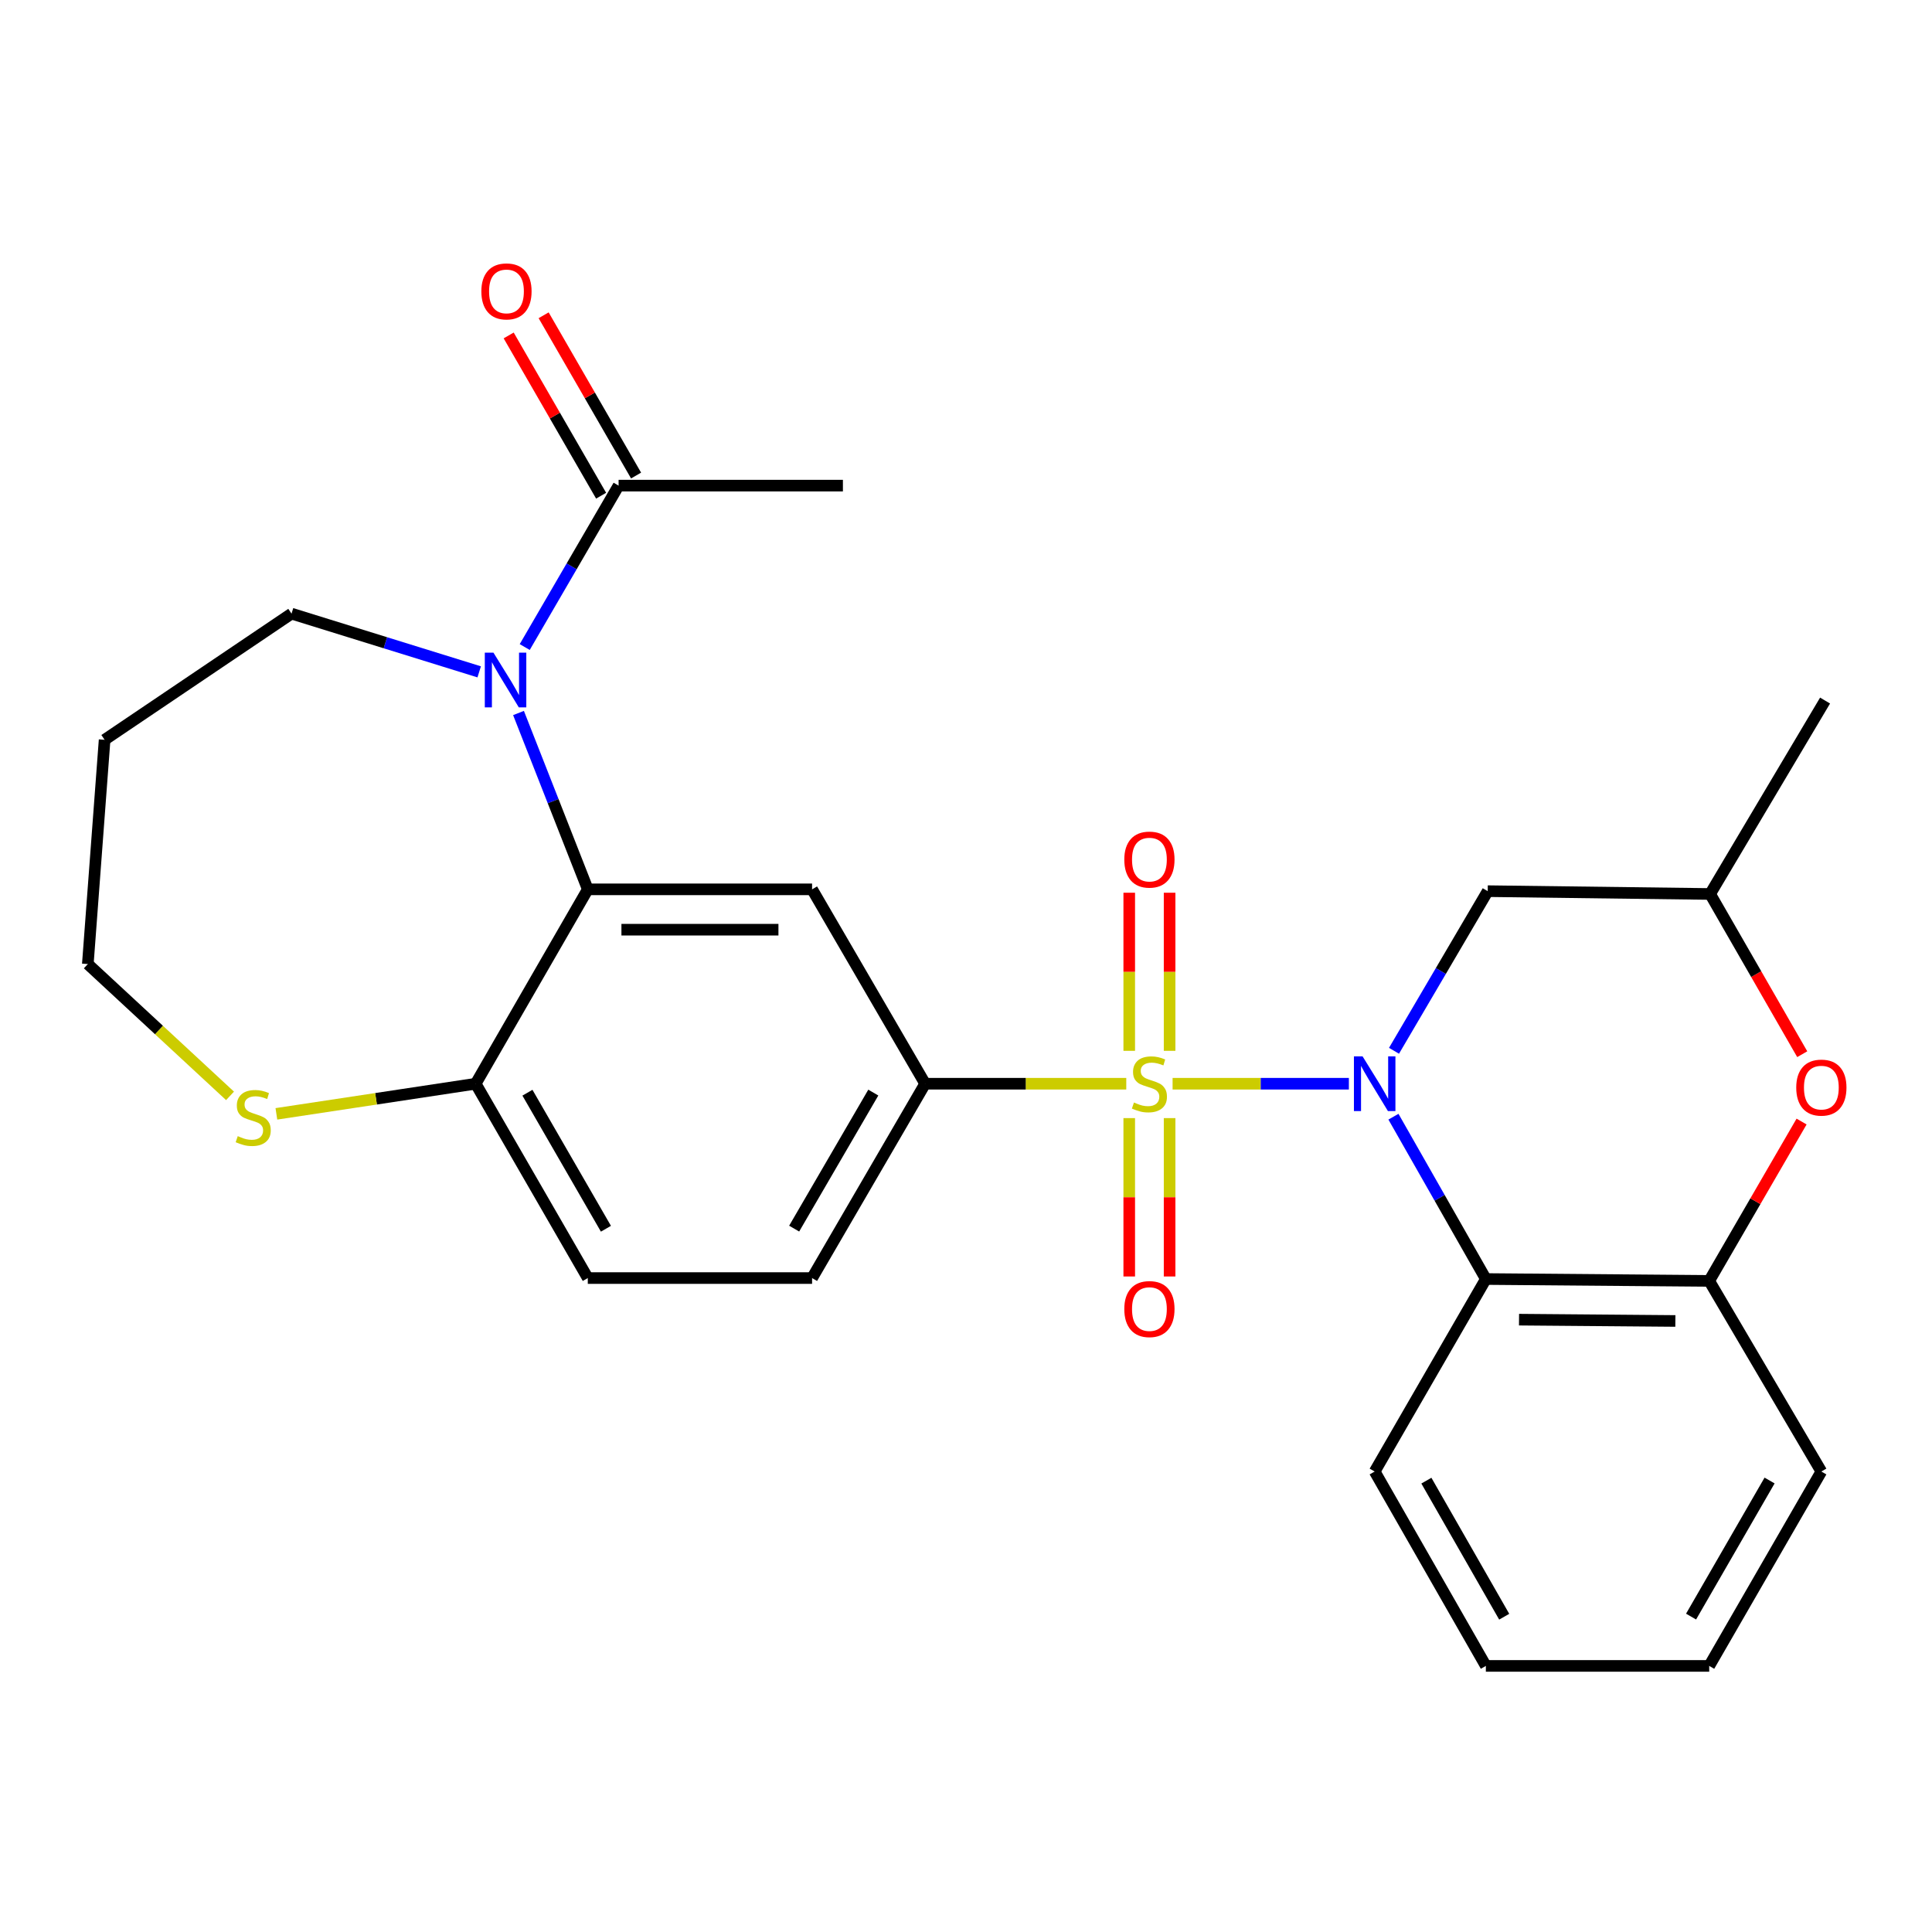 <?xml version='1.0' encoding='iso-8859-1'?>
<svg version='1.1' baseProfile='full'
              xmlns='http://www.w3.org/2000/svg'
                      xmlns:rdkit='http://www.rdkit.org/xml'
                      xmlns:xlink='http://www.w3.org/1999/xlink'
                  xml:space='preserve'
width='1000px' height='1000px' viewBox='0 0 1000 1000'>
<!-- END OF HEADER -->
<rect style='opacity:1.0;fill:#FFFFFF;stroke:none' width='1000' height='1000' x='0' y='0'> </rect>
<path class='bond-0' d='M 606.931,560.934 L 652.553,560.934' style='fill:none;fill-rule:evenodd;stroke:#CCCC00;stroke-width:6px;stroke-linecap:butt;stroke-linejoin:miter;stroke-opacity:1' />
<path class='bond-0' d='M 652.553,560.934 L 698.174,560.934' style='fill:none;fill-rule:evenodd;stroke:#0000FF;stroke-width:6px;stroke-linecap:butt;stroke-linejoin:miter;stroke-opacity:1' />
<path class='bond-4' d='M 582.954,560.934 L 530.905,560.934' style='fill:none;fill-rule:evenodd;stroke:#CCCC00;stroke-width:6px;stroke-linecap:butt;stroke-linejoin:miter;stroke-opacity:1' />
<path class='bond-4' d='M 530.905,560.934 L 478.855,560.934' style='fill:none;fill-rule:evenodd;stroke:#000000;stroke-width:6px;stroke-linecap:butt;stroke-linejoin:miter;stroke-opacity:1' />
<path class='bond-10' d='M 605.381,543.912 L 605.381,502.995' style='fill:none;fill-rule:evenodd;stroke:#CCCC00;stroke-width:6px;stroke-linecap:butt;stroke-linejoin:miter;stroke-opacity:1' />
<path class='bond-10' d='M 605.381,502.995 L 605.381,462.078' style='fill:none;fill-rule:evenodd;stroke:#FF0000;stroke-width:6px;stroke-linecap:butt;stroke-linejoin:miter;stroke-opacity:1' />
<path class='bond-10' d='M 584.492,543.912 L 584.492,502.995' style='fill:none;fill-rule:evenodd;stroke:#CCCC00;stroke-width:6px;stroke-linecap:butt;stroke-linejoin:miter;stroke-opacity:1' />
<path class='bond-10' d='M 584.492,502.995 L 584.492,462.078' style='fill:none;fill-rule:evenodd;stroke:#FF0000;stroke-width:6px;stroke-linecap:butt;stroke-linejoin:miter;stroke-opacity:1' />
<path class='bond-11' d='M 584.492,578.728 L 584.492,619.715' style='fill:none;fill-rule:evenodd;stroke:#CCCC00;stroke-width:6px;stroke-linecap:butt;stroke-linejoin:miter;stroke-opacity:1' />
<path class='bond-11' d='M 584.492,619.715 L 584.492,660.703' style='fill:none;fill-rule:evenodd;stroke:#FF0000;stroke-width:6px;stroke-linecap:butt;stroke-linejoin:miter;stroke-opacity:1' />
<path class='bond-11' d='M 605.381,578.728 L 605.381,619.715' style='fill:none;fill-rule:evenodd;stroke:#CCCC00;stroke-width:6px;stroke-linecap:butt;stroke-linejoin:miter;stroke-opacity:1' />
<path class='bond-11' d='M 605.381,619.715 L 605.381,660.703' style='fill:none;fill-rule:evenodd;stroke:#FF0000;stroke-width:6px;stroke-linecap:butt;stroke-linejoin:miter;stroke-opacity:1' />
<path class='bond-3' d='M 721.245,578.002 L 745.161,620.012' style='fill:none;fill-rule:evenodd;stroke:#0000FF;stroke-width:6px;stroke-linecap:butt;stroke-linejoin:miter;stroke-opacity:1' />
<path class='bond-3' d='M 745.161,620.012 L 769.076,662.023' style='fill:none;fill-rule:evenodd;stroke:#000000;stroke-width:6px;stroke-linecap:butt;stroke-linejoin:miter;stroke-opacity:1' />
<path class='bond-8' d='M 721.537,543.885 L 745.788,502.573' style='fill:none;fill-rule:evenodd;stroke:#0000FF;stroke-width:6px;stroke-linecap:butt;stroke-linejoin:miter;stroke-opacity:1' />
<path class='bond-8' d='M 745.788,502.573 L 770.04,461.262' style='fill:none;fill-rule:evenodd;stroke:#000000;stroke-width:6px;stroke-linecap:butt;stroke-linejoin:miter;stroke-opacity:1' />
<path class='bond-1' d='M 268.38,369.05 L 286.309,414.686' style='fill:none;fill-rule:evenodd;stroke:#0000FF;stroke-width:6px;stroke-linecap:butt;stroke-linejoin:miter;stroke-opacity:1' />
<path class='bond-1' d='M 286.309,414.686 L 304.239,460.322' style='fill:none;fill-rule:evenodd;stroke:#000000;stroke-width:6px;stroke-linecap:butt;stroke-linejoin:miter;stroke-opacity:1' />
<path class='bond-9' d='M 271.599,334.91 L 295.891,293.133' style='fill:none;fill-rule:evenodd;stroke:#0000FF;stroke-width:6px;stroke-linecap:butt;stroke-linejoin:miter;stroke-opacity:1' />
<path class='bond-9' d='M 295.891,293.133 L 320.184,251.356' style='fill:none;fill-rule:evenodd;stroke:#000000;stroke-width:6px;stroke-linecap:butt;stroke-linejoin:miter;stroke-opacity:1' />
<path class='bond-18' d='M 248.033,347.749 L 199.464,332.684' style='fill:none;fill-rule:evenodd;stroke:#0000FF;stroke-width:6px;stroke-linecap:butt;stroke-linejoin:miter;stroke-opacity:1' />
<path class='bond-18' d='M 199.464,332.684 L 150.895,317.619' style='fill:none;fill-rule:evenodd;stroke:#000000;stroke-width:6px;stroke-linecap:butt;stroke-linejoin:miter;stroke-opacity:1' />
<path class='bond-2' d='M 304.239,460.322 L 420.332,460.322' style='fill:none;fill-rule:evenodd;stroke:#000000;stroke-width:6px;stroke-linecap:butt;stroke-linejoin:miter;stroke-opacity:1' />
<path class='bond-2' d='M 321.653,481.21 L 402.918,481.21' style='fill:none;fill-rule:evenodd;stroke:#000000;stroke-width:6px;stroke-linecap:butt;stroke-linejoin:miter;stroke-opacity:1' />
<path class='bond-27' d='M 304.239,460.322 L 246.204,560.934' style='fill:none;fill-rule:evenodd;stroke:#000000;stroke-width:6px;stroke-linecap:butt;stroke-linejoin:miter;stroke-opacity:1' />
<path class='bond-6' d='M 769.076,662.023 L 884.682,662.986' style='fill:none;fill-rule:evenodd;stroke:#000000;stroke-width:6px;stroke-linecap:butt;stroke-linejoin:miter;stroke-opacity:1' />
<path class='bond-6' d='M 786.243,683.055 L 867.167,683.729' style='fill:none;fill-rule:evenodd;stroke:#000000;stroke-width:6px;stroke-linecap:butt;stroke-linejoin:miter;stroke-opacity:1' />
<path class='bond-19' d='M 769.076,662.023 L 711.529,761.66' style='fill:none;fill-rule:evenodd;stroke:#000000;stroke-width:6px;stroke-linecap:butt;stroke-linejoin:miter;stroke-opacity:1' />
<path class='bond-5' d='M 478.855,560.934 L 420.332,460.322' style='fill:none;fill-rule:evenodd;stroke:#000000;stroke-width:6px;stroke-linecap:butt;stroke-linejoin:miter;stroke-opacity:1' />
<path class='bond-15' d='M 478.855,560.934 L 420.332,661.524' style='fill:none;fill-rule:evenodd;stroke:#000000;stroke-width:6px;stroke-linecap:butt;stroke-linejoin:miter;stroke-opacity:1' />
<path class='bond-15' d='M 452.021,565.518 L 411.056,635.931' style='fill:none;fill-rule:evenodd;stroke:#000000;stroke-width:6px;stroke-linecap:butt;stroke-linejoin:miter;stroke-opacity:1' />
<path class='bond-22' d='M 884.682,662.986 L 942.729,761.66' style='fill:none;fill-rule:evenodd;stroke:#000000;stroke-width:6px;stroke-linecap:butt;stroke-linejoin:miter;stroke-opacity:1' />
<path class='bond-28' d='M 884.682,662.986 L 908.588,621.75' style='fill:none;fill-rule:evenodd;stroke:#000000;stroke-width:6px;stroke-linecap:butt;stroke-linejoin:miter;stroke-opacity:1' />
<path class='bond-28' d='M 908.588,621.75 L 932.495,580.514' style='fill:none;fill-rule:evenodd;stroke:#FF0000;stroke-width:6px;stroke-linecap:butt;stroke-linejoin:miter;stroke-opacity:1' />
<path class='bond-7' d='M 932.836,545.653 L 908.997,504.188' style='fill:none;fill-rule:evenodd;stroke:#FF0000;stroke-width:6px;stroke-linecap:butt;stroke-linejoin:miter;stroke-opacity:1' />
<path class='bond-7' d='M 908.997,504.188 L 885.158,462.724' style='fill:none;fill-rule:evenodd;stroke:#000000;stroke-width:6px;stroke-linecap:butt;stroke-linejoin:miter;stroke-opacity:1' />
<path class='bond-14' d='M 770.04,461.262 L 885.158,462.724' style='fill:none;fill-rule:evenodd;stroke:#000000;stroke-width:6px;stroke-linecap:butt;stroke-linejoin:miter;stroke-opacity:1' />
<path class='bond-16' d='M 329.231,246.137 L 305.308,204.663' style='fill:none;fill-rule:evenodd;stroke:#000000;stroke-width:6px;stroke-linecap:butt;stroke-linejoin:miter;stroke-opacity:1' />
<path class='bond-16' d='M 305.308,204.663 L 281.385,163.189' style='fill:none;fill-rule:evenodd;stroke:#FF0000;stroke-width:6px;stroke-linecap:butt;stroke-linejoin:miter;stroke-opacity:1' />
<path class='bond-16' d='M 311.137,256.574 L 287.214,215.1' style='fill:none;fill-rule:evenodd;stroke:#000000;stroke-width:6px;stroke-linecap:butt;stroke-linejoin:miter;stroke-opacity:1' />
<path class='bond-16' d='M 287.214,215.1 L 263.291,173.626' style='fill:none;fill-rule:evenodd;stroke:#FF0000;stroke-width:6px;stroke-linecap:butt;stroke-linejoin:miter;stroke-opacity:1' />
<path class='bond-23' d='M 320.184,251.356 L 436.289,251.356' style='fill:none;fill-rule:evenodd;stroke:#000000;stroke-width:6px;stroke-linecap:butt;stroke-linejoin:miter;stroke-opacity:1' />
<path class='bond-12' d='M 246.204,560.934 L 304.239,661.524' style='fill:none;fill-rule:evenodd;stroke:#000000;stroke-width:6px;stroke-linecap:butt;stroke-linejoin:miter;stroke-opacity:1' />
<path class='bond-12' d='M 273.002,565.584 L 313.627,635.996' style='fill:none;fill-rule:evenodd;stroke:#000000;stroke-width:6px;stroke-linecap:butt;stroke-linejoin:miter;stroke-opacity:1' />
<path class='bond-13' d='M 246.204,560.934 L 194.629,568.731' style='fill:none;fill-rule:evenodd;stroke:#000000;stroke-width:6px;stroke-linecap:butt;stroke-linejoin:miter;stroke-opacity:1' />
<path class='bond-13' d='M 194.629,568.731 L 143.054,576.528' style='fill:none;fill-rule:evenodd;stroke:#CCCC00;stroke-width:6px;stroke-linecap:butt;stroke-linejoin:miter;stroke-opacity:1' />
<path class='bond-21' d='M 119.064,567.221 L 82.259,533.111' style='fill:none;fill-rule:evenodd;stroke:#CCCC00;stroke-width:6px;stroke-linecap:butt;stroke-linejoin:miter;stroke-opacity:1' />
<path class='bond-21' d='M 82.259,533.111 L 45.455,499' style='fill:none;fill-rule:evenodd;stroke:#000000;stroke-width:6px;stroke-linecap:butt;stroke-linejoin:miter;stroke-opacity:1' />
<path class='bond-24' d='M 885.158,462.724 L 944.655,362.61' style='fill:none;fill-rule:evenodd;stroke:#000000;stroke-width:6px;stroke-linecap:butt;stroke-linejoin:miter;stroke-opacity:1' />
<path class='bond-17' d='M 420.332,661.524 L 304.239,661.524' style='fill:none;fill-rule:evenodd;stroke:#000000;stroke-width:6px;stroke-linecap:butt;stroke-linejoin:miter;stroke-opacity:1' />
<path class='bond-20' d='M 150.895,317.619 L 54.147,382.918' style='fill:none;fill-rule:evenodd;stroke:#000000;stroke-width:6px;stroke-linecap:butt;stroke-linejoin:miter;stroke-opacity:1' />
<path class='bond-25' d='M 711.529,761.66 L 769.076,862.273' style='fill:none;fill-rule:evenodd;stroke:#000000;stroke-width:6px;stroke-linecap:butt;stroke-linejoin:miter;stroke-opacity:1' />
<path class='bond-25' d='M 738.293,766.381 L 778.576,836.81' style='fill:none;fill-rule:evenodd;stroke:#000000;stroke-width:6px;stroke-linecap:butt;stroke-linejoin:miter;stroke-opacity:1' />
<path class='bond-30' d='M 54.147,382.918 L 45.455,499' style='fill:none;fill-rule:evenodd;stroke:#000000;stroke-width:6px;stroke-linecap:butt;stroke-linejoin:miter;stroke-opacity:1' />
<path class='bond-29' d='M 942.729,761.66 L 884.682,862.273' style='fill:none;fill-rule:evenodd;stroke:#000000;stroke-width:6px;stroke-linecap:butt;stroke-linejoin:miter;stroke-opacity:1' />
<path class='bond-29' d='M 915.929,766.314 L 875.296,836.743' style='fill:none;fill-rule:evenodd;stroke:#000000;stroke-width:6px;stroke-linecap:butt;stroke-linejoin:miter;stroke-opacity:1' />
<path class='bond-26' d='M 769.076,862.273 L 884.682,862.273' style='fill:none;fill-rule:evenodd;stroke:#000000;stroke-width:6px;stroke-linecap:butt;stroke-linejoin:miter;stroke-opacity:1' />
<path  class='atom-0' d='M 586.936 570.654
Q 587.256 570.774, 588.576 571.334
Q 589.896 571.894, 591.336 572.254
Q 592.816 572.574, 594.256 572.574
Q 596.936 572.574, 598.496 571.294
Q 600.056 569.974, 600.056 567.694
Q 600.056 566.134, 599.256 565.174
Q 598.496 564.214, 597.296 563.694
Q 596.096 563.174, 594.096 562.574
Q 591.576 561.814, 590.056 561.094
Q 588.576 560.374, 587.496 558.854
Q 586.456 557.334, 586.456 554.774
Q 586.456 551.214, 588.856 549.014
Q 591.296 546.814, 596.096 546.814
Q 599.376 546.814, 603.096 548.374
L 602.176 551.454
Q 598.776 550.054, 596.216 550.054
Q 593.456 550.054, 591.936 551.214
Q 590.416 552.334, 590.456 554.294
Q 590.456 555.814, 591.216 556.734
Q 592.016 557.654, 593.136 558.174
Q 594.296 558.694, 596.216 559.294
Q 598.776 560.094, 600.296 560.894
Q 601.816 561.694, 602.896 563.334
Q 604.016 564.934, 604.016 567.694
Q 604.016 571.614, 601.376 573.734
Q 598.776 575.814, 594.416 575.814
Q 591.896 575.814, 589.976 575.254
Q 588.096 574.734, 585.856 573.814
L 586.936 570.654
' fill='#CCCC00'/>
<path  class='atom-1' d='M 705.269 546.774
L 714.549 561.774
Q 715.469 563.254, 716.949 565.934
Q 718.429 568.614, 718.509 568.774
L 718.509 546.774
L 722.269 546.774
L 722.269 575.094
L 718.389 575.094
L 708.429 558.694
Q 707.269 556.774, 706.029 554.574
Q 704.829 552.374, 704.469 551.694
L 704.469 575.094
L 700.789 575.094
L 700.789 546.774
L 705.269 546.774
' fill='#0000FF'/>
<path  class='atom-2' d='M 255.413 337.82
L 264.693 352.82
Q 265.613 354.3, 267.093 356.98
Q 268.573 359.66, 268.653 359.82
L 268.653 337.82
L 272.413 337.82
L 272.413 366.14
L 268.533 366.14
L 258.573 349.74
Q 257.413 347.82, 256.173 345.62
Q 254.973 343.42, 254.613 342.74
L 254.613 366.14
L 250.933 366.14
L 250.933 337.82
L 255.413 337.82
' fill='#0000FF'/>
<path  class='atom-8' d='M 929.729 562.941
Q 929.729 556.141, 933.089 552.341
Q 936.449 548.541, 942.729 548.541
Q 949.009 548.541, 952.369 552.341
Q 955.729 556.141, 955.729 562.941
Q 955.729 569.821, 952.329 573.741
Q 948.929 577.621, 942.729 577.621
Q 936.489 577.621, 933.089 573.741
Q 929.729 569.861, 929.729 562.941
M 942.729 574.421
Q 947.049 574.421, 949.369 571.541
Q 951.729 568.621, 951.729 562.941
Q 951.729 557.381, 949.369 554.581
Q 947.049 551.741, 942.729 551.741
Q 938.409 551.741, 936.049 554.541
Q 933.729 557.341, 933.729 562.941
Q 933.729 568.661, 936.049 571.541
Q 938.409 574.421, 942.729 574.421
' fill='#FF0000'/>
<path  class='atom-11' d='M 581.936 444.921
Q 581.936 438.121, 585.296 434.321
Q 588.656 430.521, 594.936 430.521
Q 601.216 430.521, 604.576 434.321
Q 607.936 438.121, 607.936 444.921
Q 607.936 451.801, 604.536 455.721
Q 601.136 459.601, 594.936 459.601
Q 588.696 459.601, 585.296 455.721
Q 581.936 451.841, 581.936 444.921
M 594.936 456.401
Q 599.256 456.401, 601.576 453.521
Q 603.936 450.601, 603.936 444.921
Q 603.936 439.361, 601.576 436.561
Q 599.256 433.721, 594.936 433.721
Q 590.616 433.721, 588.256 436.521
Q 585.936 439.321, 585.936 444.921
Q 585.936 450.641, 588.256 453.521
Q 590.616 456.401, 594.936 456.401
' fill='#FF0000'/>
<path  class='atom-12' d='M 581.936 677.572
Q 581.936 670.772, 585.296 666.972
Q 588.656 663.172, 594.936 663.172
Q 601.216 663.172, 604.576 666.972
Q 607.936 670.772, 607.936 677.572
Q 607.936 684.452, 604.536 688.372
Q 601.136 692.252, 594.936 692.252
Q 588.696 692.252, 585.296 688.372
Q 581.936 684.492, 581.936 677.572
M 594.936 689.052
Q 599.256 689.052, 601.576 686.172
Q 603.936 683.252, 603.936 677.572
Q 603.936 672.012, 601.576 669.212
Q 599.256 666.372, 594.936 666.372
Q 590.616 666.372, 588.256 669.172
Q 585.936 671.972, 585.936 677.572
Q 585.936 683.292, 588.256 686.172
Q 590.616 689.052, 594.936 689.052
' fill='#FF0000'/>
<path  class='atom-14' d='M 123.062 588.061
Q 123.382 588.181, 124.702 588.741
Q 126.022 589.301, 127.462 589.661
Q 128.942 589.981, 130.382 589.981
Q 133.062 589.981, 134.622 588.701
Q 136.182 587.381, 136.182 585.101
Q 136.182 583.541, 135.382 582.581
Q 134.622 581.621, 133.422 581.101
Q 132.222 580.581, 130.222 579.981
Q 127.702 579.221, 126.182 578.501
Q 124.702 577.781, 123.622 576.261
Q 122.582 574.741, 122.582 572.181
Q 122.582 568.621, 124.982 566.421
Q 127.422 564.221, 132.222 564.221
Q 135.502 564.221, 139.222 565.781
L 138.302 568.861
Q 134.902 567.461, 132.342 567.461
Q 129.582 567.461, 128.062 568.621
Q 126.542 569.741, 126.582 571.701
Q 126.582 573.221, 127.342 574.141
Q 128.142 575.061, 129.262 575.581
Q 130.422 576.101, 132.342 576.701
Q 134.902 577.501, 136.422 578.301
Q 137.942 579.101, 139.022 580.741
Q 140.142 582.341, 140.142 585.101
Q 140.142 589.021, 137.502 591.141
Q 134.902 593.221, 130.542 593.221
Q 128.022 593.221, 126.102 592.661
Q 124.222 592.141, 121.982 591.221
L 123.062 588.061
' fill='#CCCC00'/>
<path  class='atom-17' d='M 249.149 150.823
Q 249.149 144.023, 252.509 140.223
Q 255.869 136.423, 262.149 136.423
Q 268.429 136.423, 271.789 140.223
Q 275.149 144.023, 275.149 150.823
Q 275.149 157.703, 271.749 161.623
Q 268.349 165.503, 262.149 165.503
Q 255.909 165.503, 252.509 161.623
Q 249.149 157.743, 249.149 150.823
M 262.149 162.303
Q 266.469 162.303, 268.789 159.423
Q 271.149 156.503, 271.149 150.823
Q 271.149 145.263, 268.789 142.463
Q 266.469 139.623, 262.149 139.623
Q 257.829 139.623, 255.469 142.423
Q 253.149 145.223, 253.149 150.823
Q 253.149 156.543, 255.469 159.423
Q 257.829 162.303, 262.149 162.303
' fill='#FF0000'/>
</svg>
